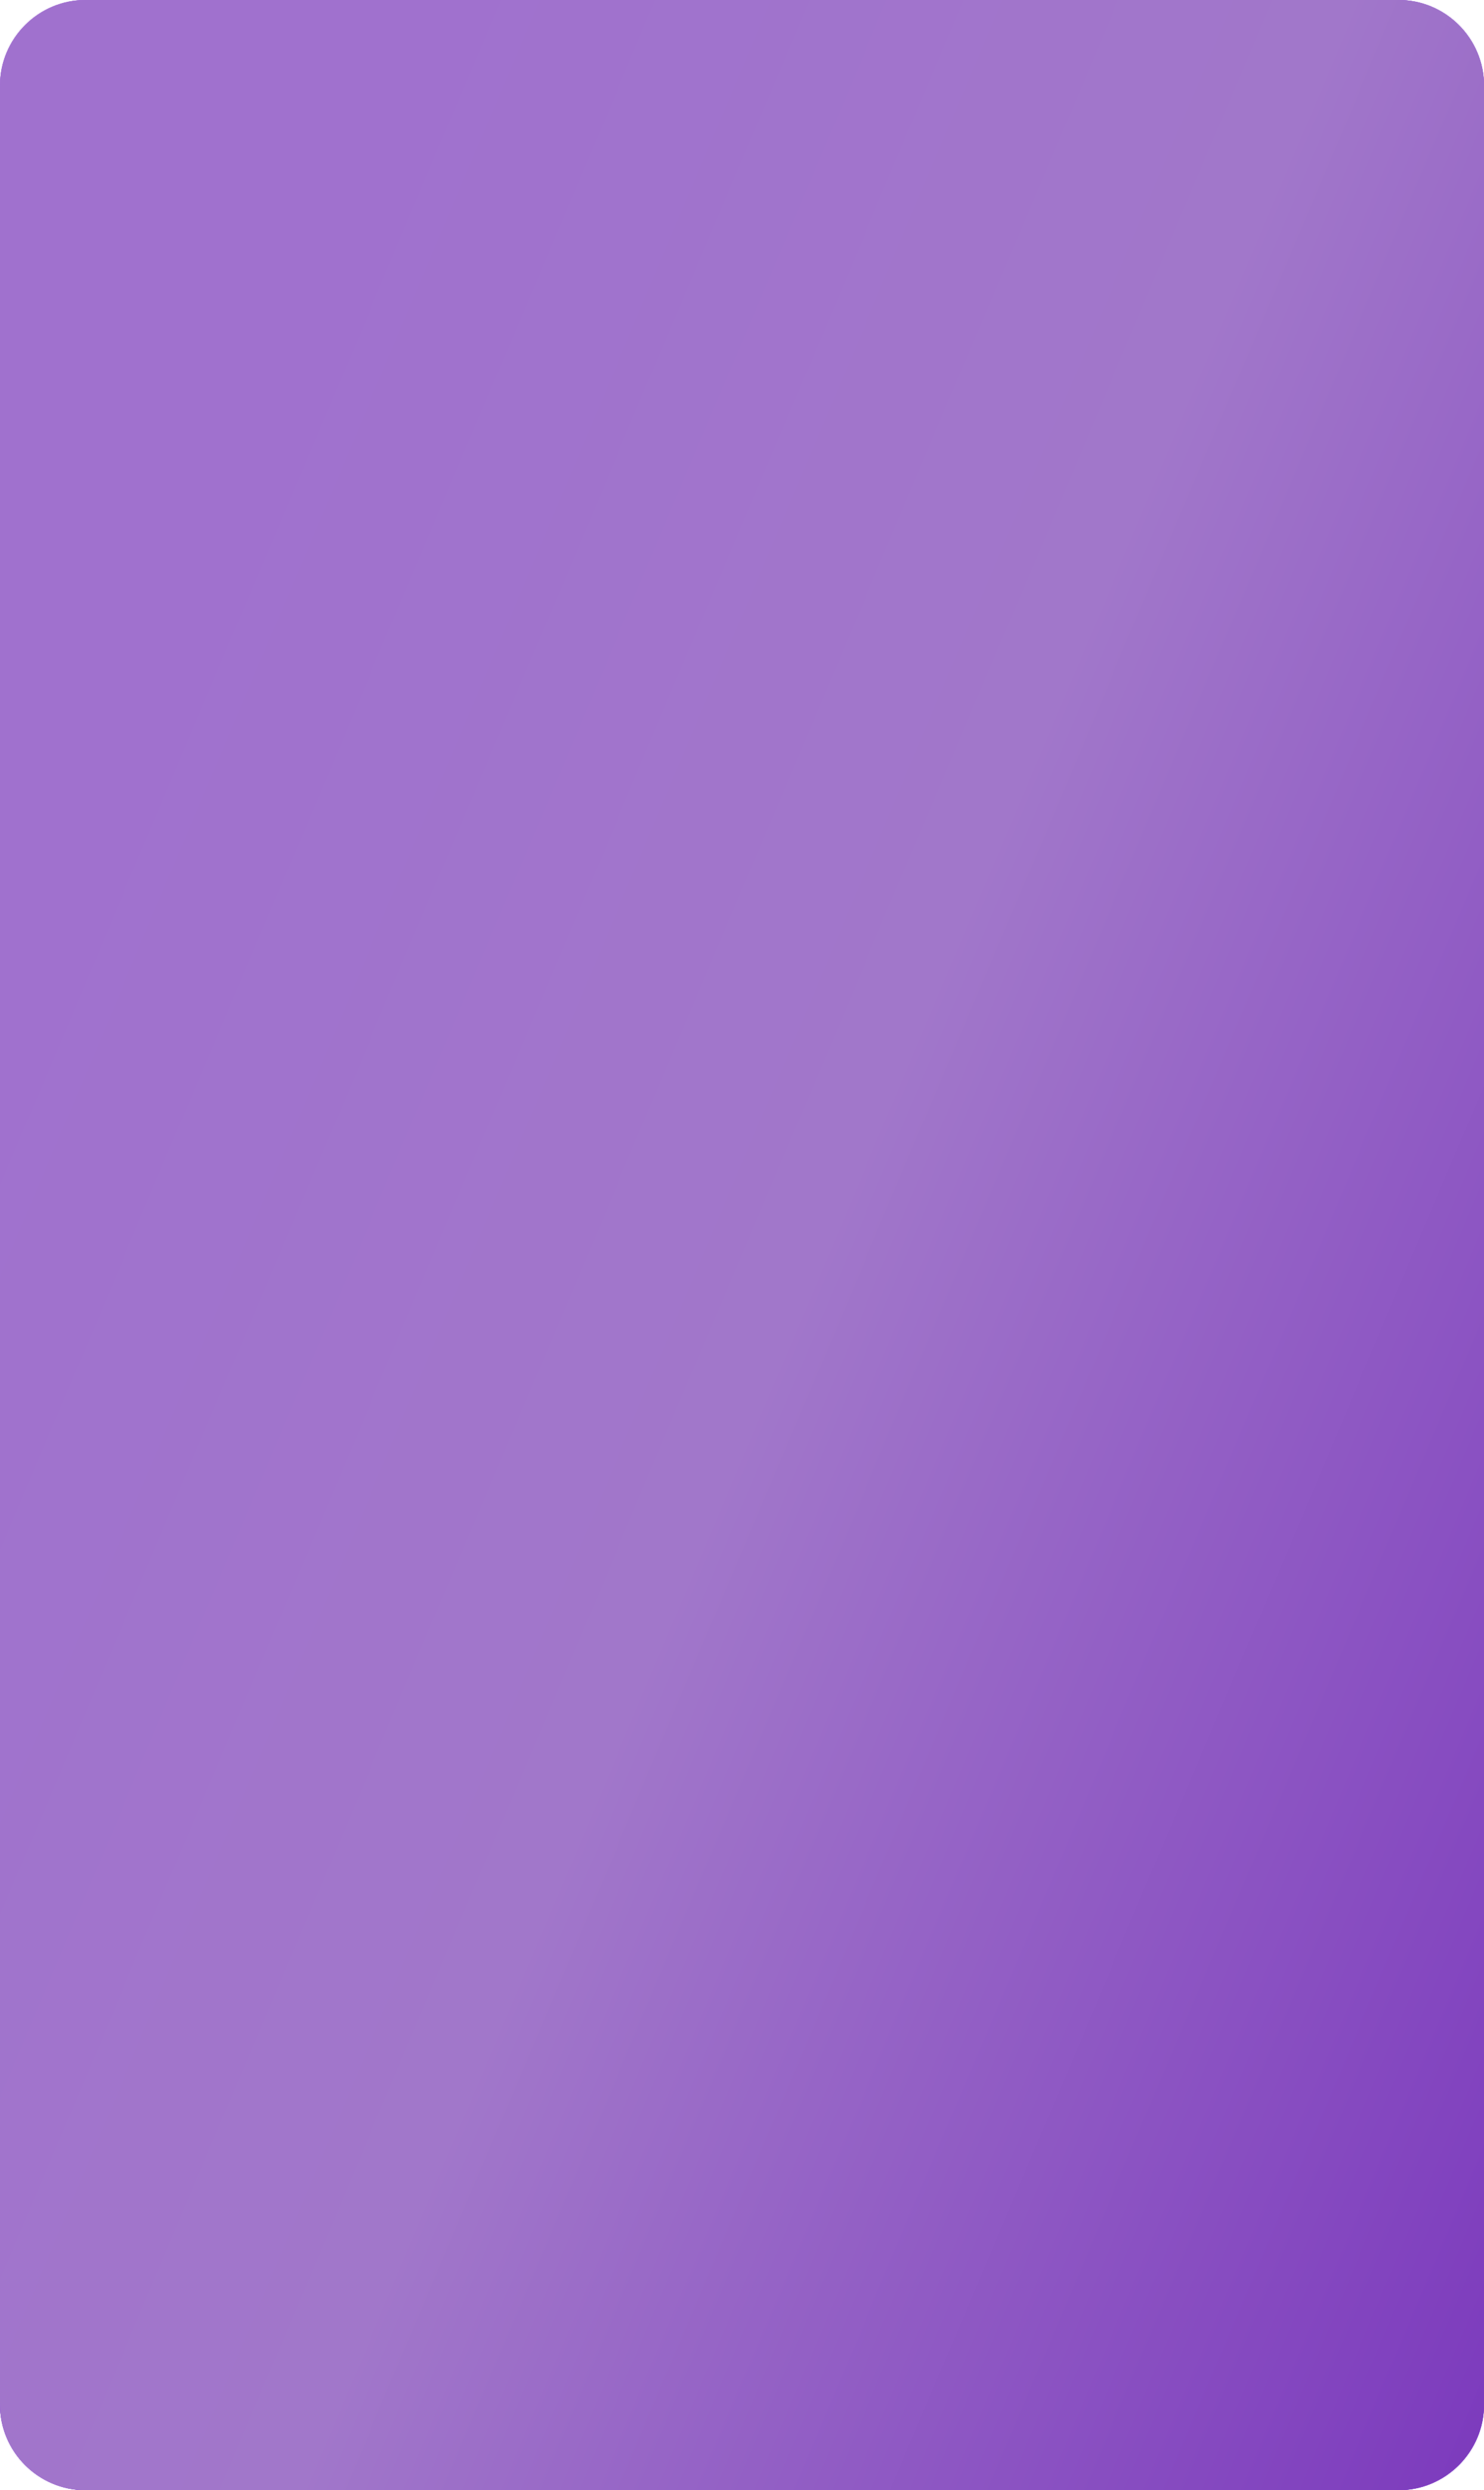 <?xml version="1.0" encoding="UTF-8"?> <svg xmlns="http://www.w3.org/2000/svg" width="260" height="436" viewBox="0 0 260 436" fill="none"> <path d="M0 15C0 6.716 6.716 0 15 0H46.509H213.491H245C253.284 0 260 6.716 260 15V421C260 429.284 253.284 436 245 436H213.491H46.509H15C6.716 436 0 429.284 0 421V15Z" fill="url(#paint0_linear_65_958)"></path> <path d="M0 15C0 6.716 6.716 0 15 0H46.509H213.491H245C253.284 0 260 6.716 260 15V421C260 429.284 253.284 436 245 436H213.491H46.509H15C6.716 436 0 429.284 0 421V15Z" fill="url(#paint1_linear_65_958)"></path> <path d="M0 15C0 6.716 6.716 0 15 0H46.509H213.491H245C253.284 0 260 6.716 260 15V421C260 429.284 253.284 436 245 436H213.491H46.509H15C6.716 436 0 429.284 0 421V15Z" fill="url(#paint2_linear_65_958)"></path> <path d="M0 15C0 6.716 6.716 0 15 0H46.509H213.491H245C253.284 0 260 6.716 260 15V421C260 429.284 253.284 436 245 436H213.491H46.509H15C6.716 436 0 429.284 0 421V15Z" fill="url(#paint3_linear_65_958)"></path> <defs> <linearGradient id="paint0_linear_65_958" x1="130" y1="0" x2="130" y2="436" gradientUnits="userSpaceOnUse"> <stop stop-color="#A071CE"></stop> <stop offset="0.484" stop-color="#7F4BB3"></stop> <stop offset="1" stop-color="#A071CE"></stop> </linearGradient> <linearGradient id="paint1_linear_65_958" x1="10.5" y1="-4.90567e-06" x2="341.5" y2="533.5" gradientUnits="userSpaceOnUse"> <stop stop-color="#AD80DA"></stop> <stop offset="0.974" stop-color="#500AE4"></stop> </linearGradient> <linearGradient id="paint2_linear_65_958" x1="10.5" y1="-4.90567e-06" x2="341.5" y2="533.5" gradientUnits="userSpaceOnUse"> <stop stop-color="#AC70E6"></stop> <stop offset="0.974" stop-color="#8532D7"></stop> </linearGradient> <linearGradient id="paint3_linear_65_958" x1="-45" y1="281.925" x2="268.986" y2="414.761" gradientUnits="userSpaceOnUse"> <stop stop-color="#A071CE"></stop> <stop offset="0.438" stop-color="#A177CA"></stop> <stop offset="1" stop-color="#7C3ABD"></stop> </linearGradient> </defs> </svg> 